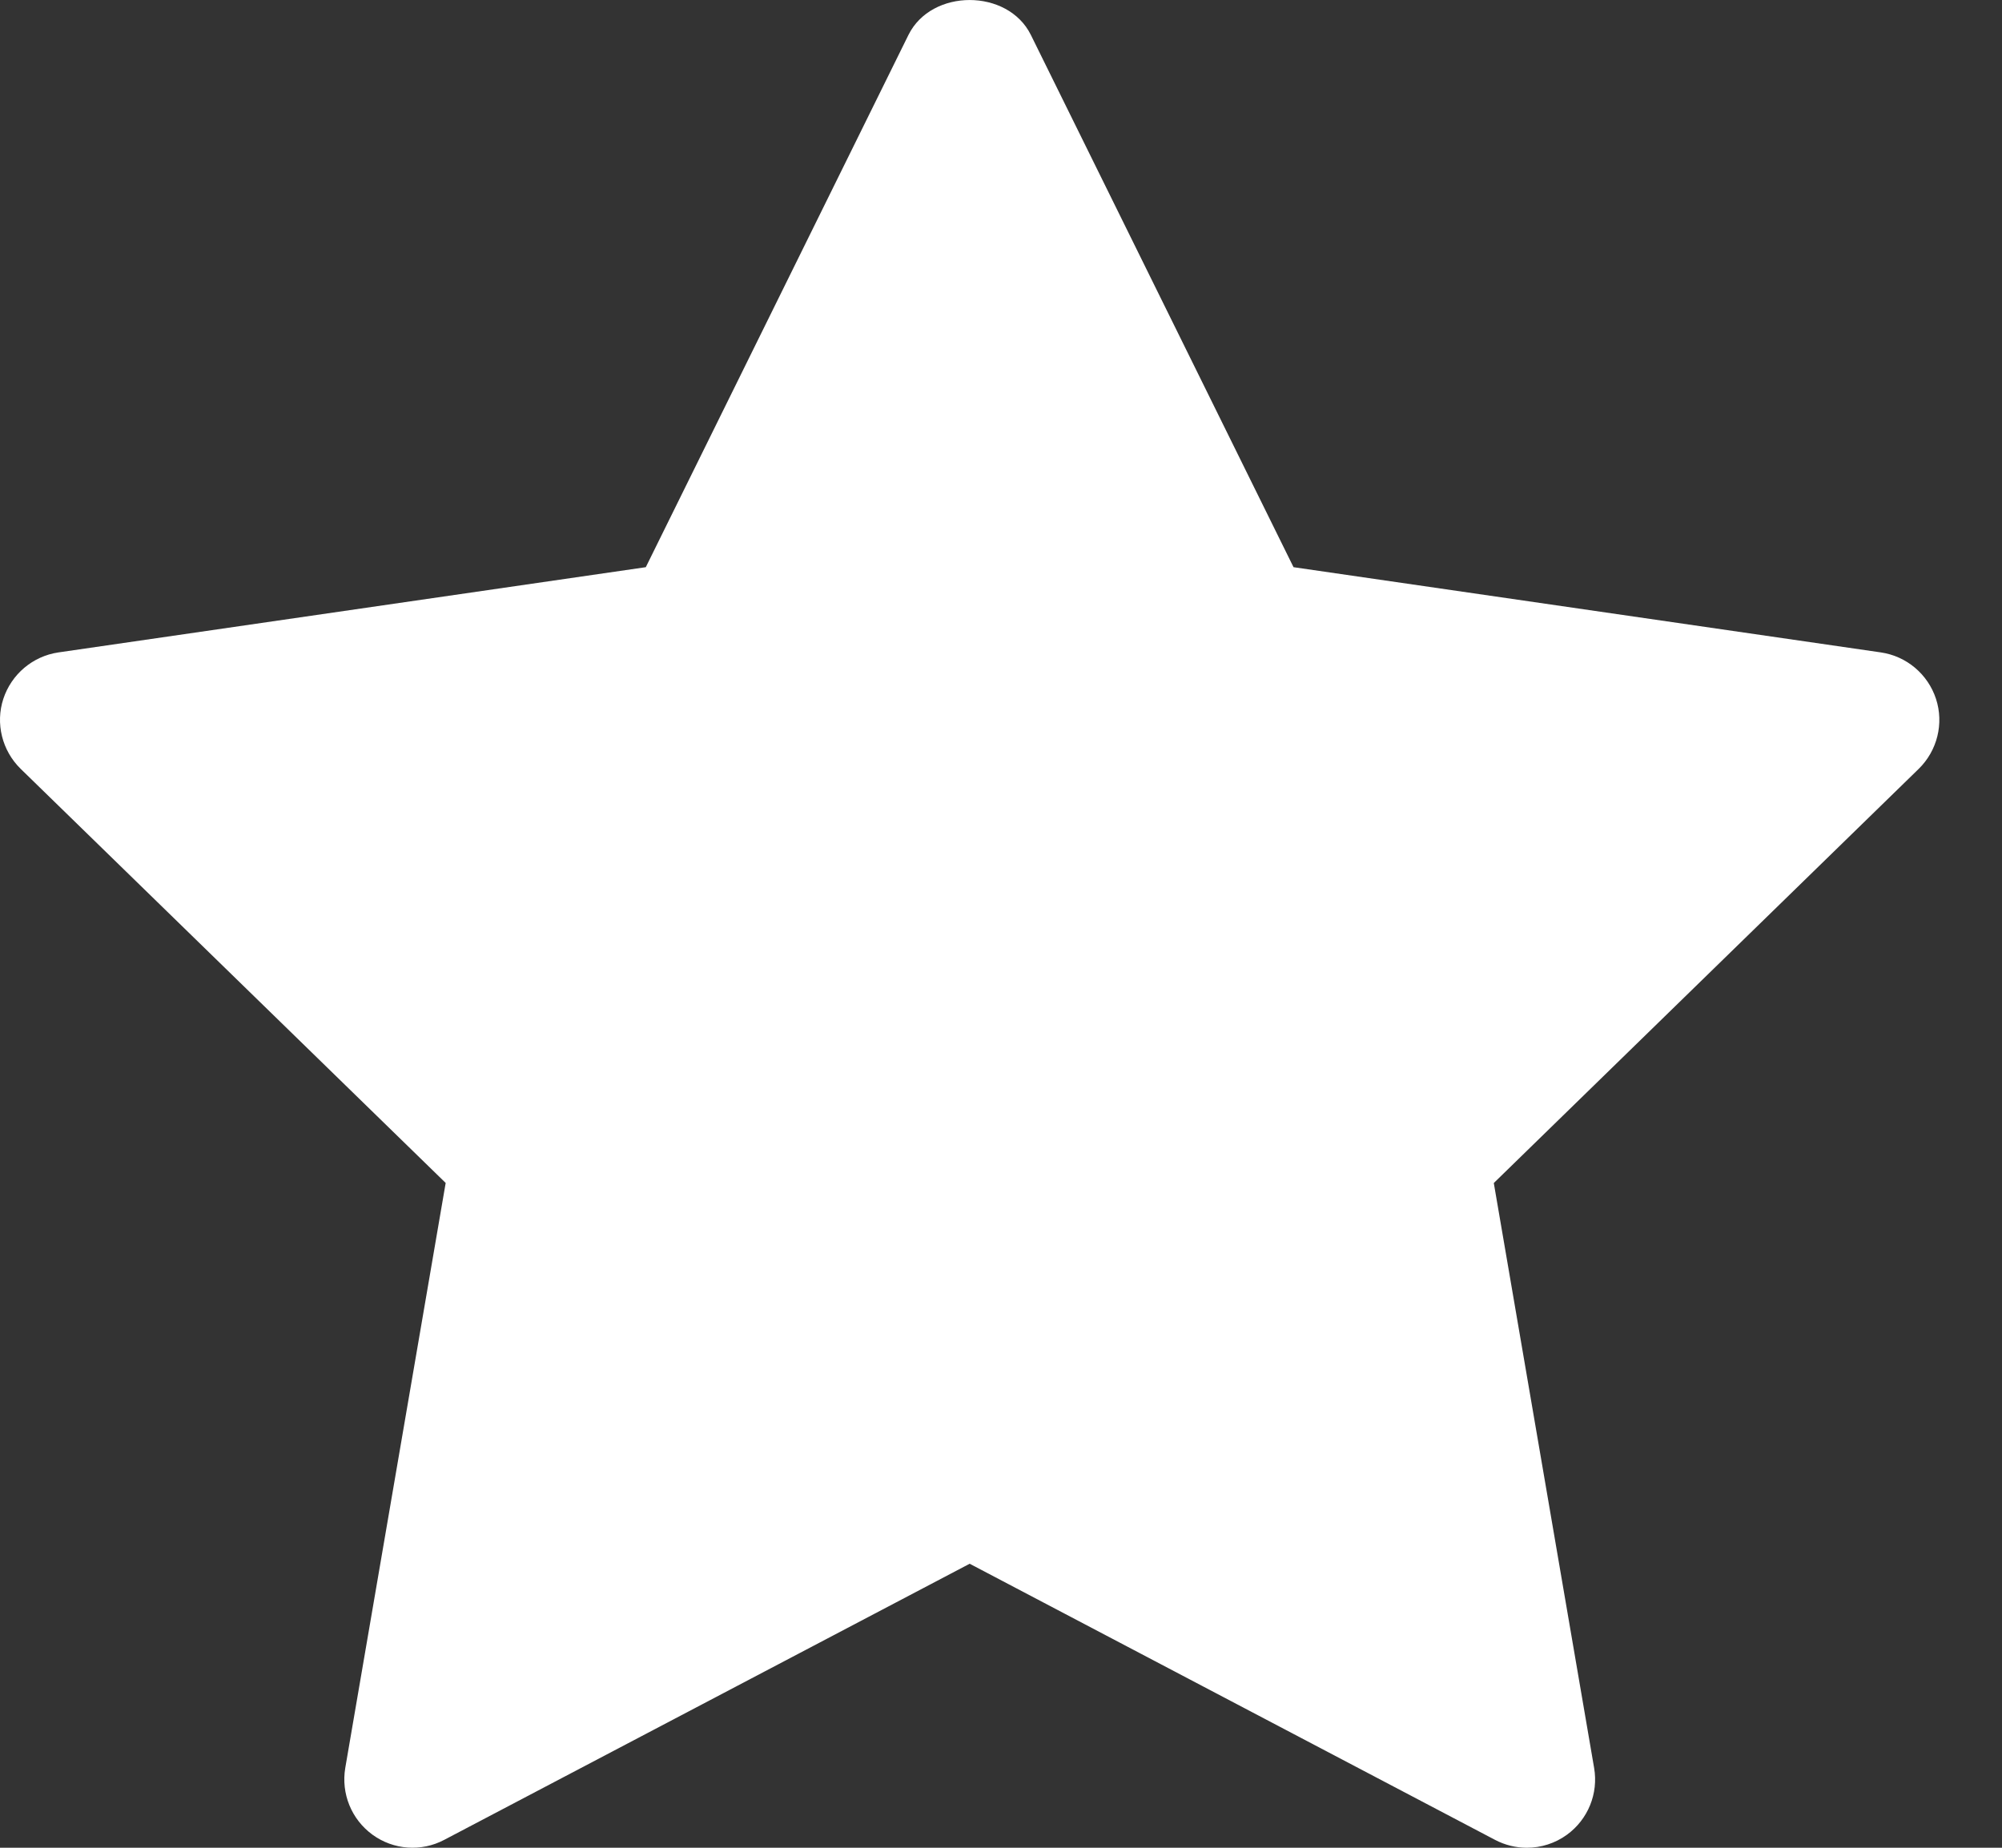 <svg width="26" height="24" viewBox="0 0 26 24" fill="none" xmlns="http://www.w3.org/2000/svg">
<rect x="0" y="0" width="26" height="24" fill="#333333" stroke="none"/>
<path d="M24.919 9.986L19.4 15.366L20.703 22.964C20.76 23.297 20.623 23.632 20.35 23.831C20.196 23.943 20.013 24 19.829 24C19.688 24 19.547 23.966 19.417 23.898L12.593 20.311L5.77 23.897C5.472 24.055 5.11 24.029 4.837 23.83C4.564 23.631 4.428 23.296 4.484 22.963L5.788 15.365L0.268 9.986C0.027 9.75 -0.061 9.397 0.043 9.078C0.148 8.758 0.425 8.523 0.759 8.474L8.387 7.367L11.798 0.454C12.097 -0.151 13.089 -0.151 13.388 0.454L16.799 7.367L24.427 8.474C24.761 8.523 25.038 8.757 25.143 9.078C25.247 9.398 25.16 9.749 24.919 9.986Z" fill="white"/>
</svg>

